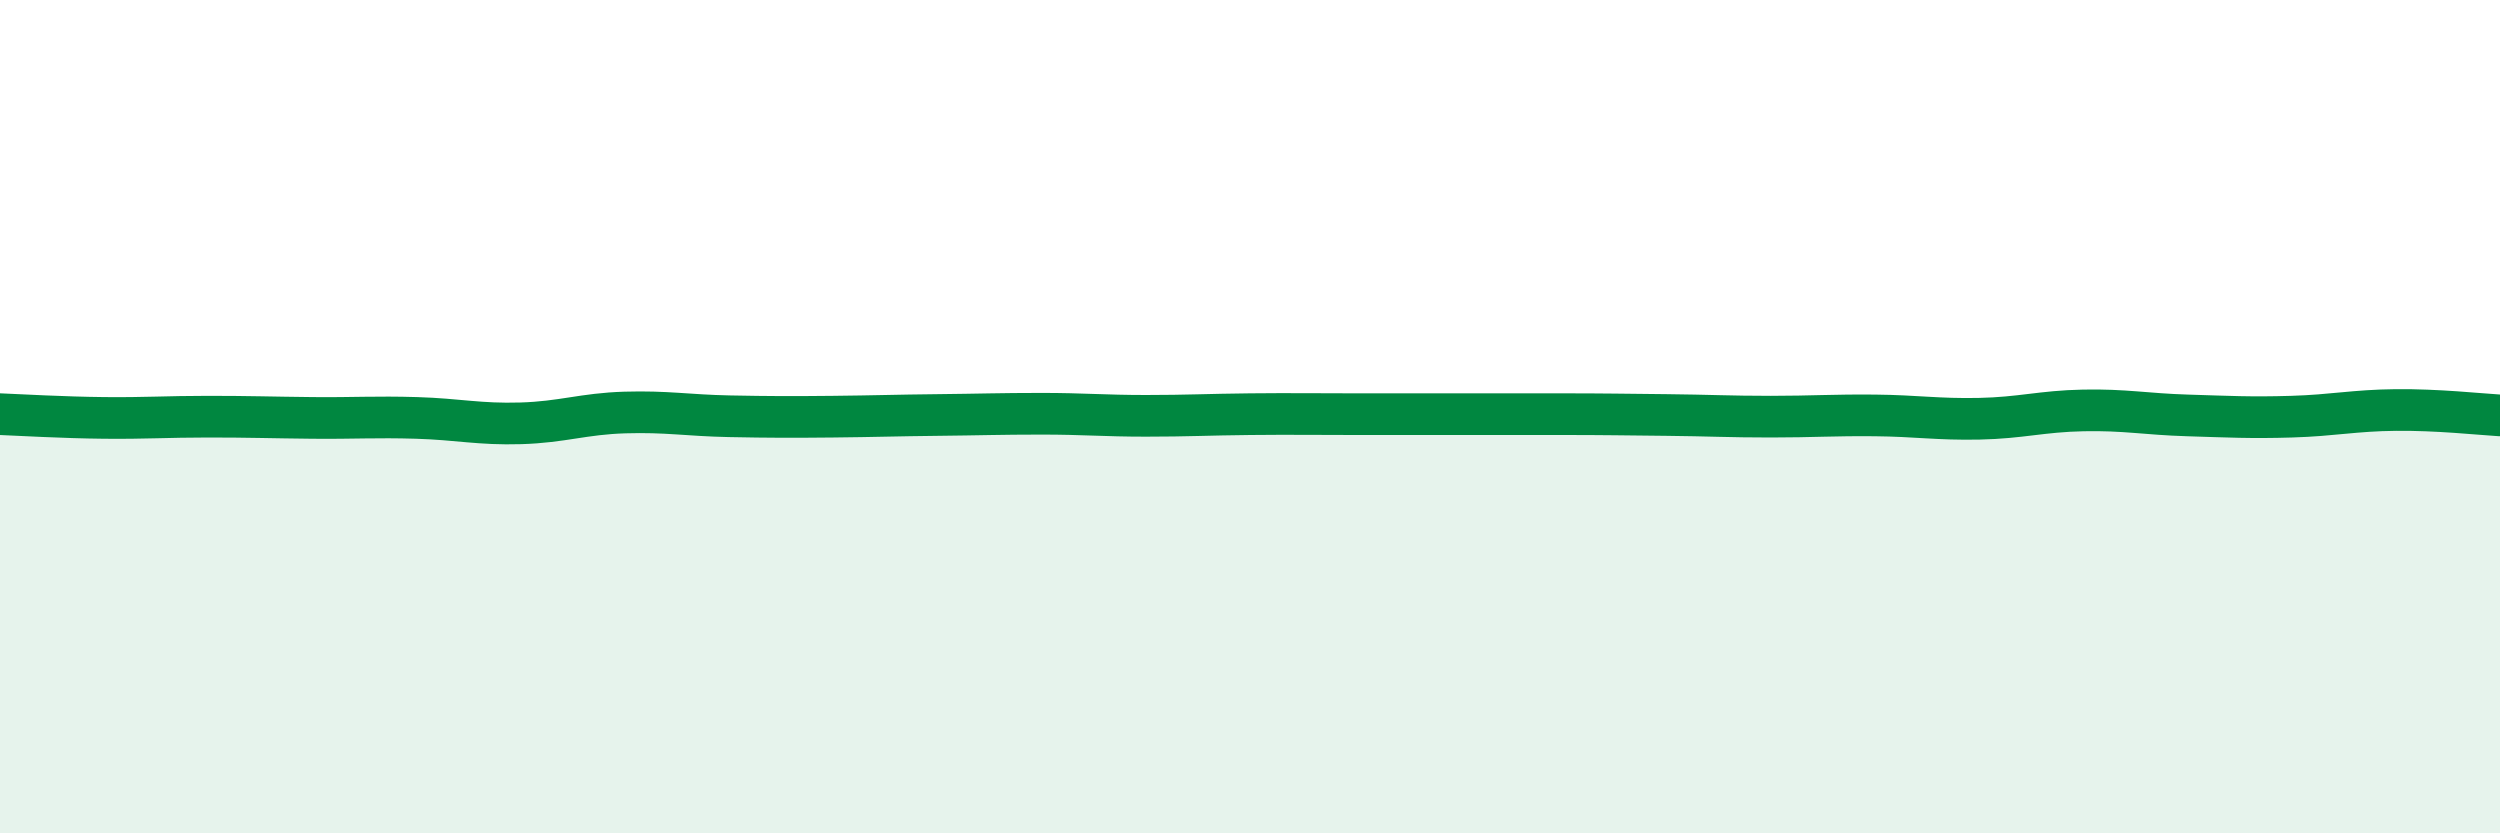 
    <svg width="60" height="20" viewBox="0 0 60 20" xmlns="http://www.w3.org/2000/svg">
      <path
        d="M 0,9.94 C 0.5,9.96 1.5,10.02 2.5,10.03 C 3.5,10.04 4,10 5,10 C 6,10 6.5,10.02 7.5,10.03 C 8.5,10.04 9,10 10,10.03 C 11,10.06 11.5,10.19 12.5,10.16 C 13.5,10.13 14,9.93 15,9.9 C 16,9.87 16.5,9.97 17.5,9.99 C 18.5,10.01 19,10.01 20,10 C 21,9.99 21.5,9.97 22.5,9.96 C 23.5,9.95 24,9.93 25,9.93 C 26,9.93 26.5,9.98 27.5,9.98 C 28.5,9.98 29,9.95 30,9.94 C 31,9.93 31.5,9.94 32.5,9.94 C 33.5,9.94 34,9.94 35,9.94 C 36,9.94 36.5,9.94 37.5,9.94 C 38.5,9.94 39,9.95 40,9.96 C 41,9.97 41.5,10 42.5,10 C 43.5,10 44,9.96 45,9.97 C 46,9.98 46.5,10.07 47.5,10.05 C 48.5,10.03 49,9.87 50,9.85 C 51,9.83 51.5,9.94 52.5,9.97 C 53.5,10 54,10.03 55,10 C 56,9.97 56.5,9.85 57.5,9.84 C 58.5,9.83 59.5,9.94 60,9.97L60 20L0 20Z"
        fill="#008740"
        opacity="0.1"
        stroke-linecap="round"
        stroke-linejoin="round"
      />
      <path
        d="M 0,9.94 C 0.5,9.96 1.5,10.02 2.5,10.03 C 3.5,10.04 4,10 5,10 C 6,10 6.5,10.02 7.5,10.03 C 8.5,10.04 9,10 10,10.03 C 11,10.06 11.5,10.19 12.5,10.16 C 13.5,10.13 14,9.93 15,9.9 C 16,9.87 16.5,9.97 17.5,9.99 C 18.5,10.01 19,10.01 20,10 C 21,9.99 21.5,9.97 22.5,9.96 C 23.5,9.95 24,9.93 25,9.93 C 26,9.93 26.5,9.98 27.5,9.98 C 28.5,9.98 29,9.95 30,9.94 C 31,9.93 31.5,9.94 32.5,9.94 C 33.5,9.94 34,9.94 35,9.94 C 36,9.94 36.5,9.94 37.5,9.94 C 38.5,9.94 39,9.95 40,9.96 C 41,9.97 41.5,10 42.5,10 C 43.5,10 44,9.96 45,9.97 C 46,9.98 46.5,10.07 47.5,10.05 C 48.5,10.03 49,9.87 50,9.85 C 51,9.83 51.5,9.94 52.5,9.97 C 53.5,10 54,10.03 55,10 C 56,9.97 56.5,9.85 57.5,9.84 C 58.5,9.83 59.5,9.94 60,9.97"
        stroke="#008740"
        stroke-width="1"
        fill="none"
        stroke-linecap="round"
        stroke-linejoin="round"
      />
    </svg>
  